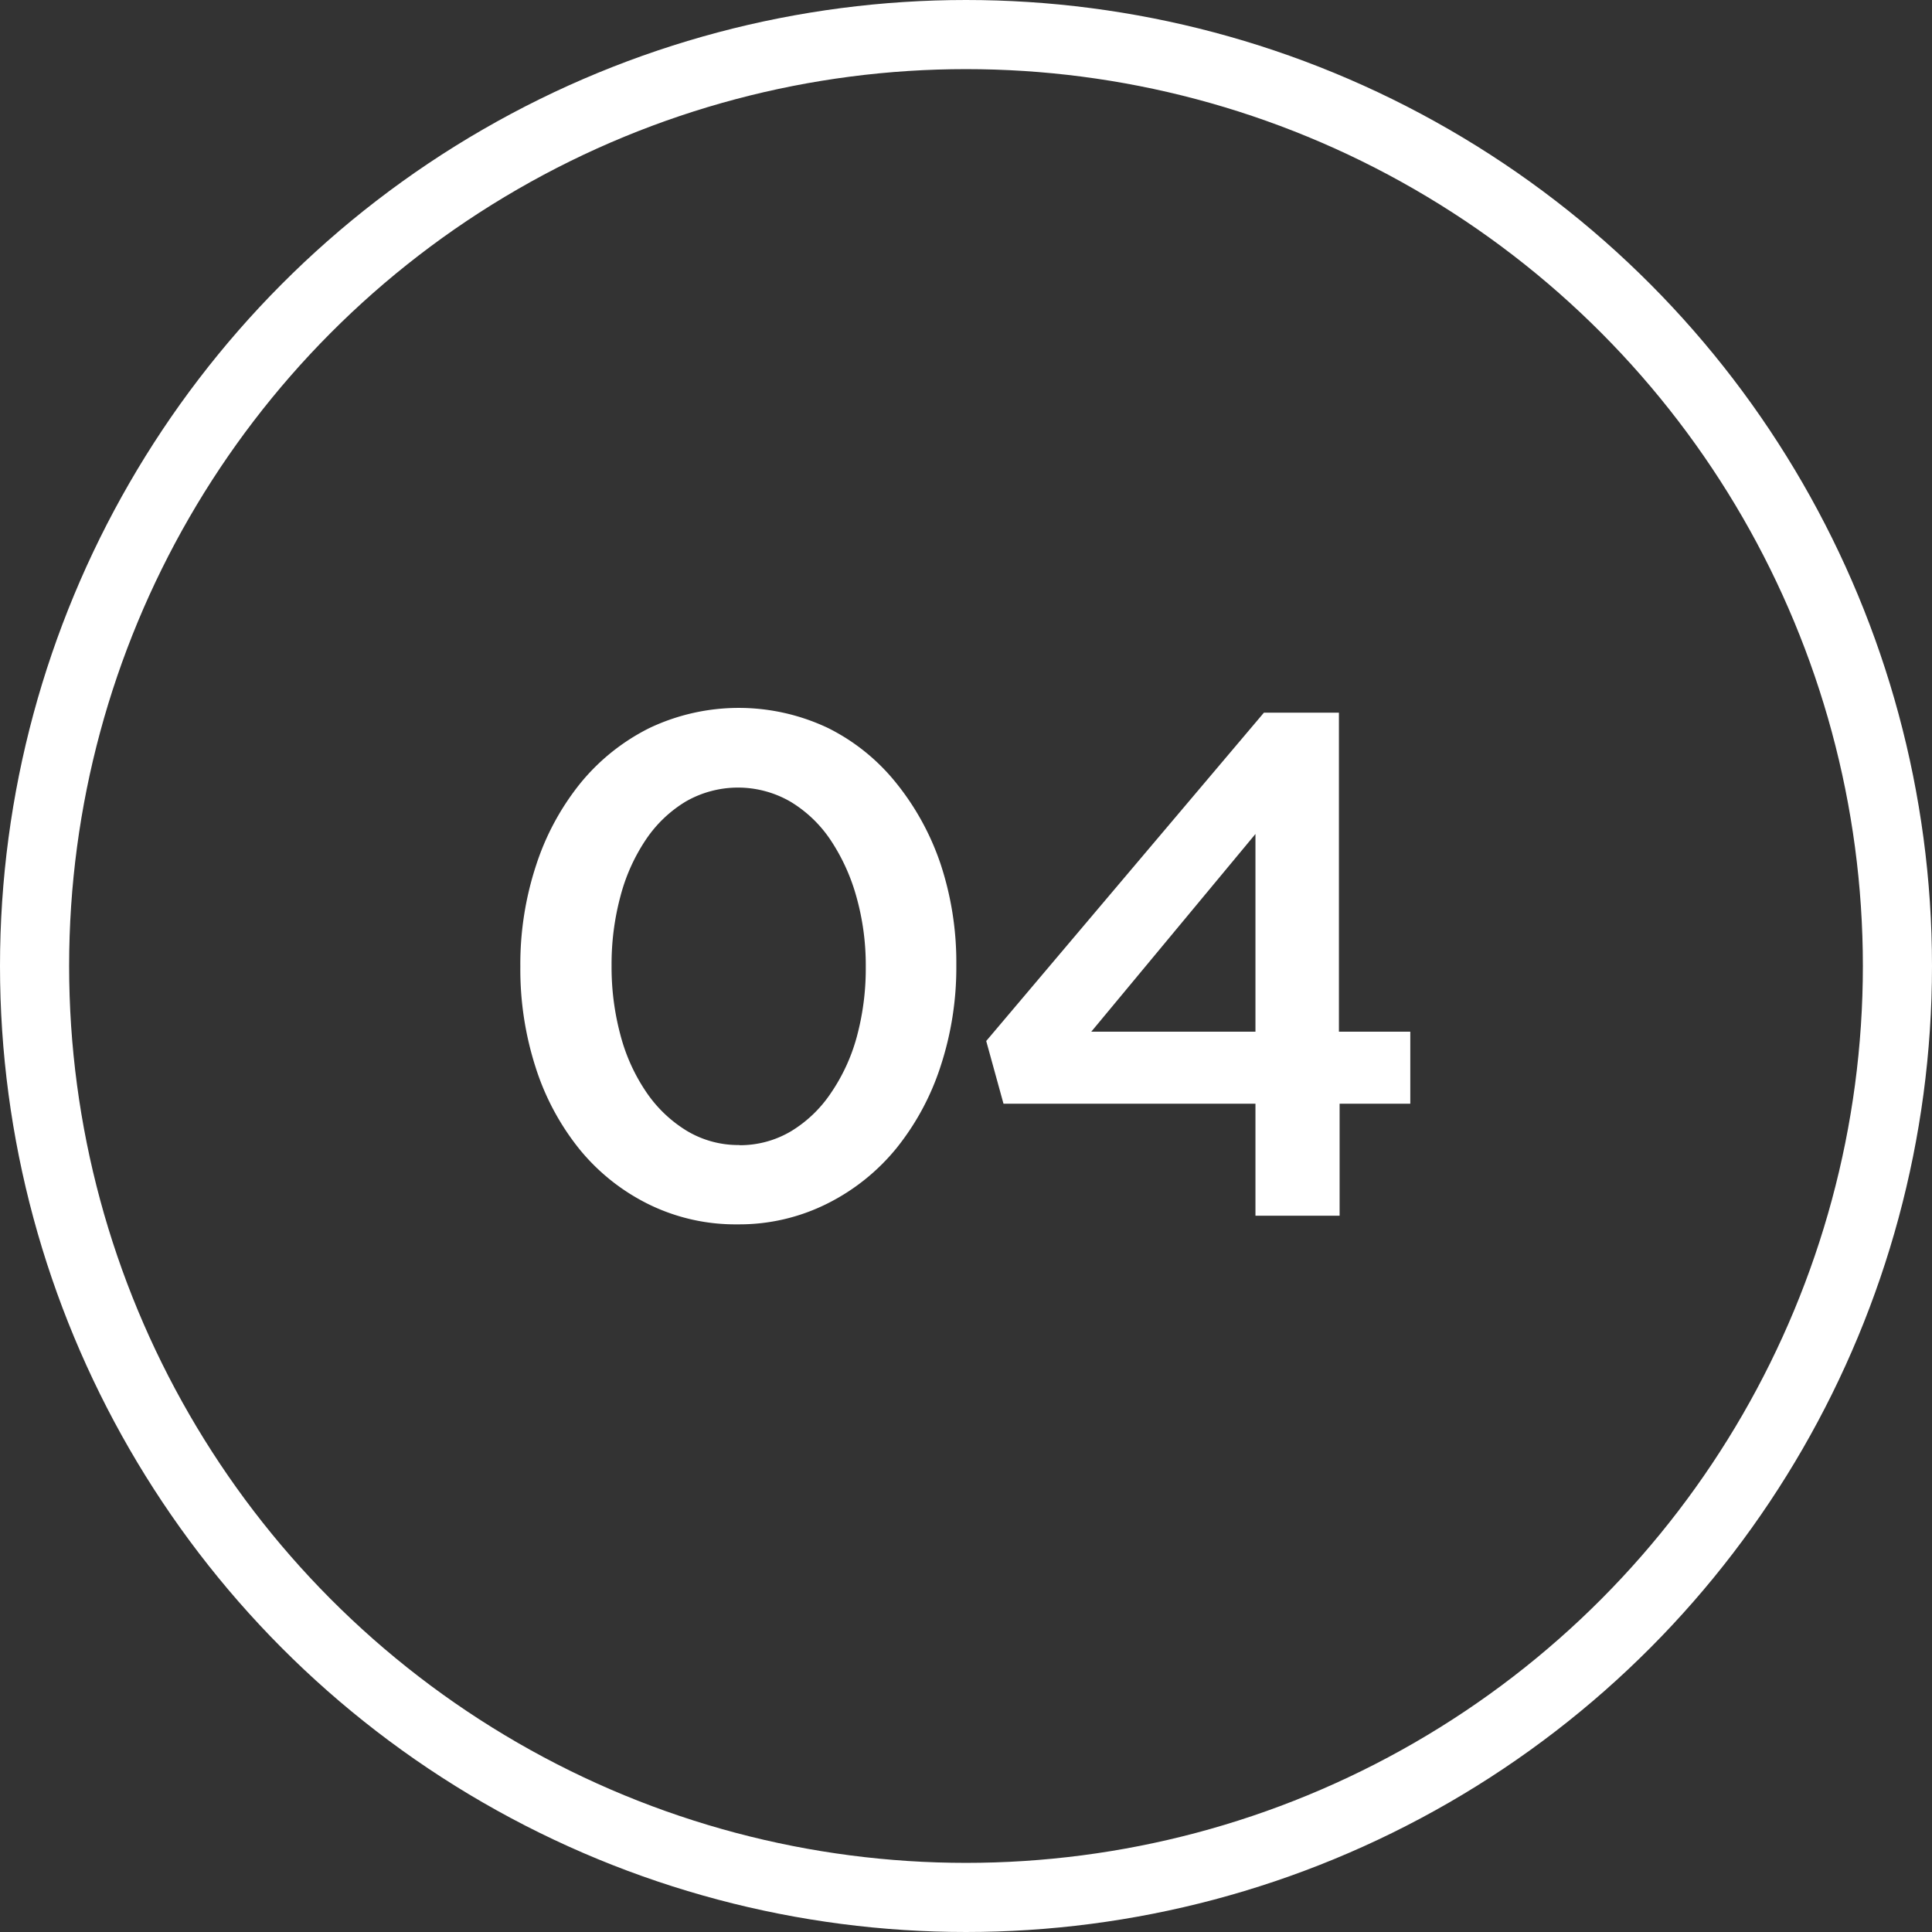 <svg xmlns="http://www.w3.org/2000/svg" viewBox="0 0 111.8 111.8"><rect x="0" y="0" width="111.8" height="111.8" fill="#333333" stroke="none"/><title>04-blanco</title><g id="64ecdafd-ad9f-4088-8033-14780ce619f1" data-name="Capa 2"><g id="ed953c8c-8ab1-45a1-b4fc-73dea2ccd4cb" data-name="Content"><path d="M42.7,70.85a11.38,11.38,0,0,1-5.16-1.16,12,12,0,0,1-4-3.18A14.57,14.57,0,0,1,31,61.78a18.49,18.49,0,0,1-.89-5.8V55.9a18.3,18.3,0,0,1,.91-5.82,14.85,14.85,0,0,1,2.56-4.75,12.15,12.15,0,0,1,4-3.2,12.05,12.05,0,0,1,10.34,0,11.78,11.78,0,0,1,3.94,3.18A15.15,15.15,0,0,1,54.43,50a18.12,18.12,0,0,1,.91,5.8v.08a18.3,18.3,0,0,1-.91,5.82,14.86,14.86,0,0,1-2.56,4.75,12.16,12.16,0,0,1-4,3.2A11.34,11.34,0,0,1,42.7,70.85Zm.08-4.58a5.78,5.78,0,0,0,3-.81,7.39,7.39,0,0,0,2.29-2.19A10.74,10.74,0,0,0,49.58,60a15.12,15.12,0,0,0,.52-4V55.9a14.62,14.62,0,0,0-.54-4,11.42,11.42,0,0,0-1.49-3.28,7.36,7.36,0,0,0-2.33-2.23,6.06,6.06,0,0,0-6.07,0,7.36,7.36,0,0,0-2.29,2.19,10.75,10.75,0,0,0-1.47,3.26,15.12,15.12,0,0,0-.52,4v.08a15.12,15.12,0,0,0,.52,4,10.67,10.67,0,0,0,1.49,3.28,7.63,7.63,0,0,0,2.33,2.23A5.78,5.78,0,0,0,42.79,66.26Z" fill="#fff"/><path d="M72.65,63.87H58.07l-1-3.63,16.07-19h4.34V59.7h4.13v4.17H77.52v6.48H72.65Zm0-4.17V48.26L63.15,59.7Z" fill="#fff"/><circle cx="55.9" cy="55.9" r="53.9" fill="none" stroke="#fff" stroke-miterlimit="10" stroke-width="4"/></g></g></svg>